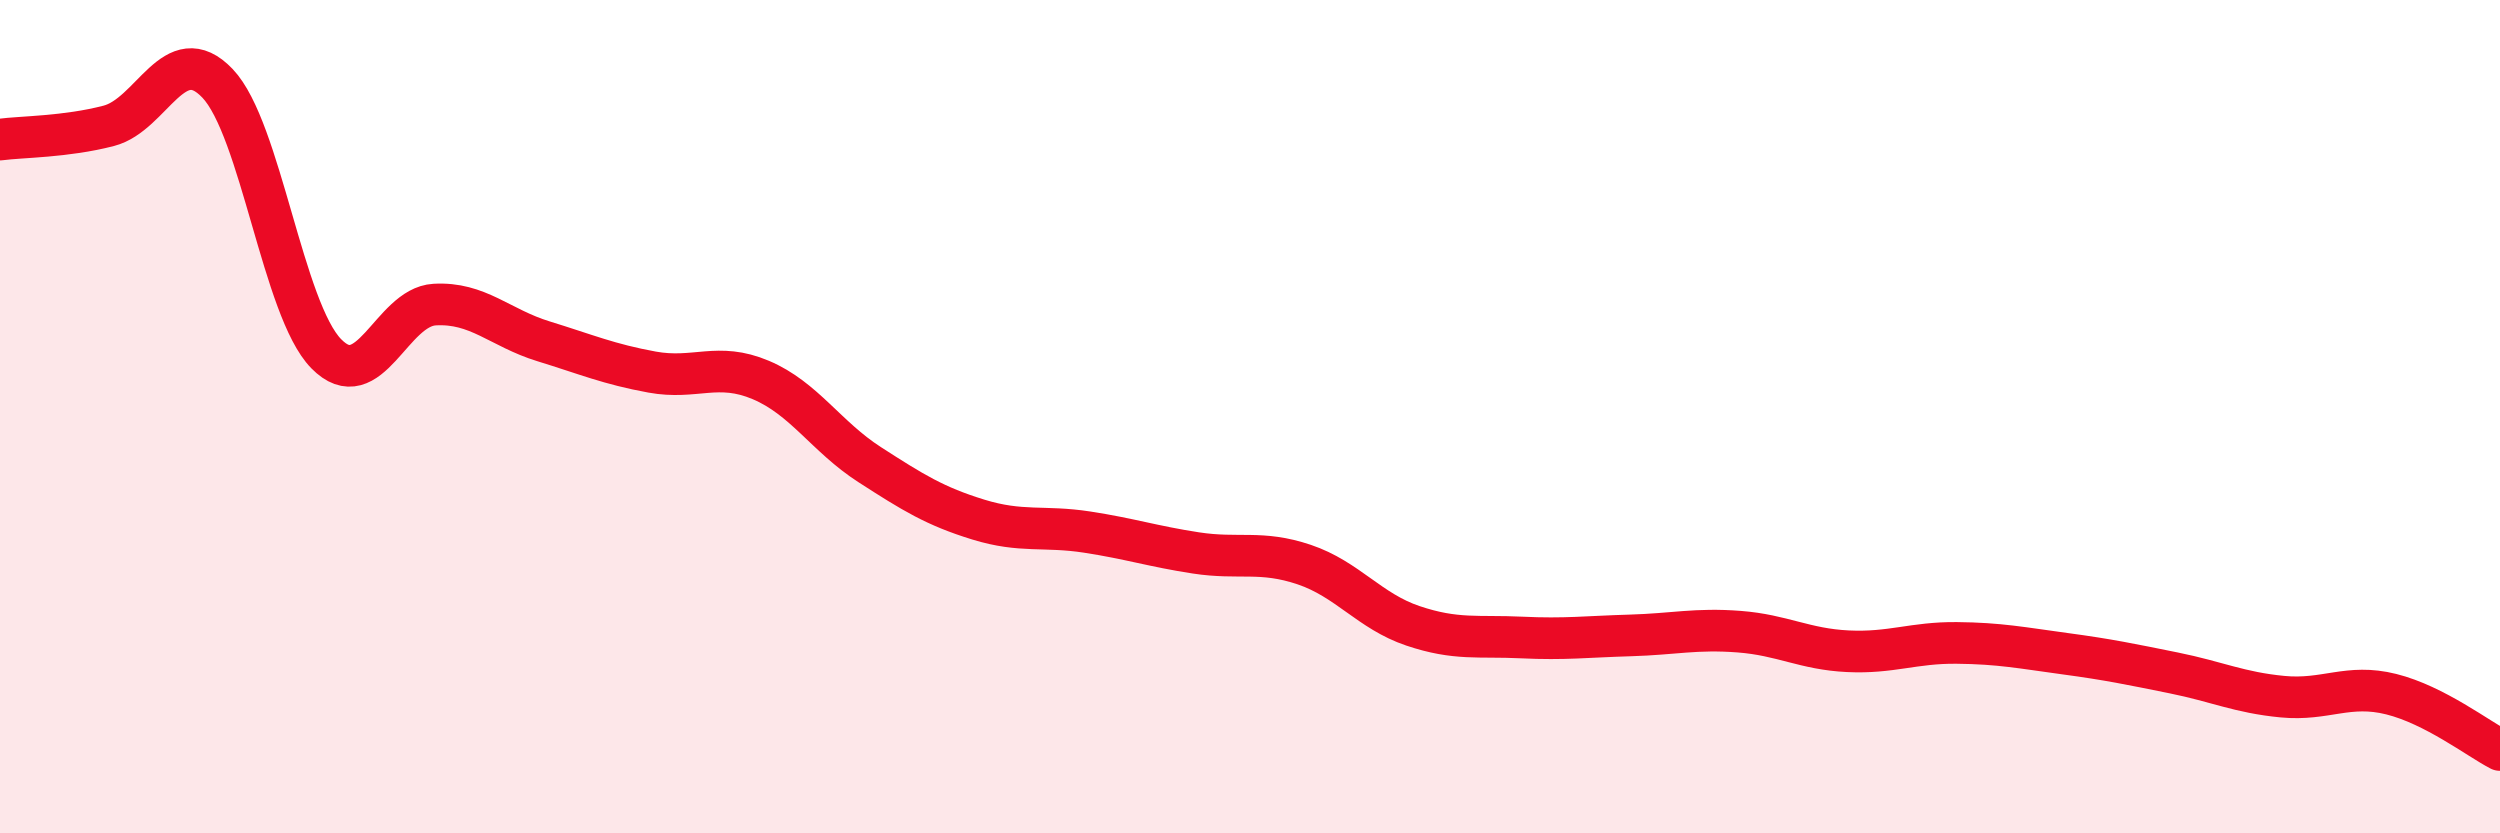 
    <svg width="60" height="20" viewBox="0 0 60 20" xmlns="http://www.w3.org/2000/svg">
      <path
        d="M 0,3.35 C 0.52,3.28 1.57,3.29 2.61,3.02 C 3.65,2.75 4.18,0.91 5.22,2 C 6.26,3.09 6.79,7.43 7.83,8.49 C 8.87,9.55 9.39,7.37 10.43,7.31 C 11.47,7.25 12,7.87 13.04,8.19 C 14.08,8.51 14.61,8.74 15.65,8.93 C 16.69,9.12 17.22,8.68 18.26,9.12 C 19.3,9.56 19.83,10.48 20.87,11.15 C 21.91,11.82 22.44,12.15 23.48,12.47 C 24.52,12.79 25.05,12.61 26.09,12.77 C 27.13,12.93 27.66,13.11 28.7,13.27 C 29.74,13.43 30.26,13.2 31.3,13.55 C 32.34,13.9 32.87,14.67 33.91,15.02 C 34.95,15.37 35.48,15.25 36.52,15.3 C 37.56,15.35 38.09,15.28 39.13,15.25 C 40.17,15.22 40.7,15.08 41.74,15.16 C 42.78,15.24 43.31,15.58 44.35,15.63 C 45.39,15.68 45.92,15.42 46.96,15.43 C 48,15.44 48.53,15.55 49.57,15.69 C 50.61,15.83 51.13,15.94 52.17,16.15 C 53.21,16.36 53.74,16.62 54.78,16.72 C 55.82,16.82 56.35,16.4 57.39,16.66 C 58.43,16.92 59.48,17.73 60,18L60 20L0 20Z"
        fill="#EB0A25"
        opacity="0.1"
        stroke-linecap="round"
        stroke-linejoin="round"
      />
      <path
        d="M 0,3.35 C 0.52,3.28 1.57,3.29 2.61,3.02 C 3.65,2.75 4.18,0.91 5.22,2 C 6.26,3.09 6.79,7.43 7.83,8.49 C 8.87,9.55 9.39,7.37 10.43,7.31 C 11.47,7.25 12,7.87 13.04,8.19 C 14.08,8.51 14.61,8.74 15.65,8.93 C 16.69,9.12 17.22,8.68 18.26,9.12 C 19.3,9.56 19.83,10.48 20.87,11.15 C 21.91,11.82 22.44,12.15 23.48,12.47 C 24.52,12.79 25.05,12.61 26.09,12.77 C 27.13,12.93 27.66,13.11 28.7,13.27 C 29.74,13.43 30.26,13.2 31.3,13.55 C 32.34,13.9 32.87,14.67 33.91,15.02 C 34.95,15.37 35.48,15.25 36.52,15.3 C 37.56,15.35 38.09,15.28 39.13,15.25 C 40.17,15.22 40.7,15.08 41.74,15.16 C 42.78,15.24 43.31,15.58 44.35,15.63 C 45.39,15.68 45.92,15.42 46.96,15.43 C 48,15.44 48.53,15.55 49.57,15.69 C 50.61,15.83 51.13,15.94 52.17,16.15 C 53.21,16.36 53.74,16.62 54.78,16.72 C 55.82,16.82 56.35,16.4 57.39,16.66 C 58.43,16.92 59.48,17.73 60,18"
        stroke="#EB0A25"
        stroke-width="1"
        fill="none"
        stroke-linecap="round"
        stroke-linejoin="round"
      />
    </svg>
  